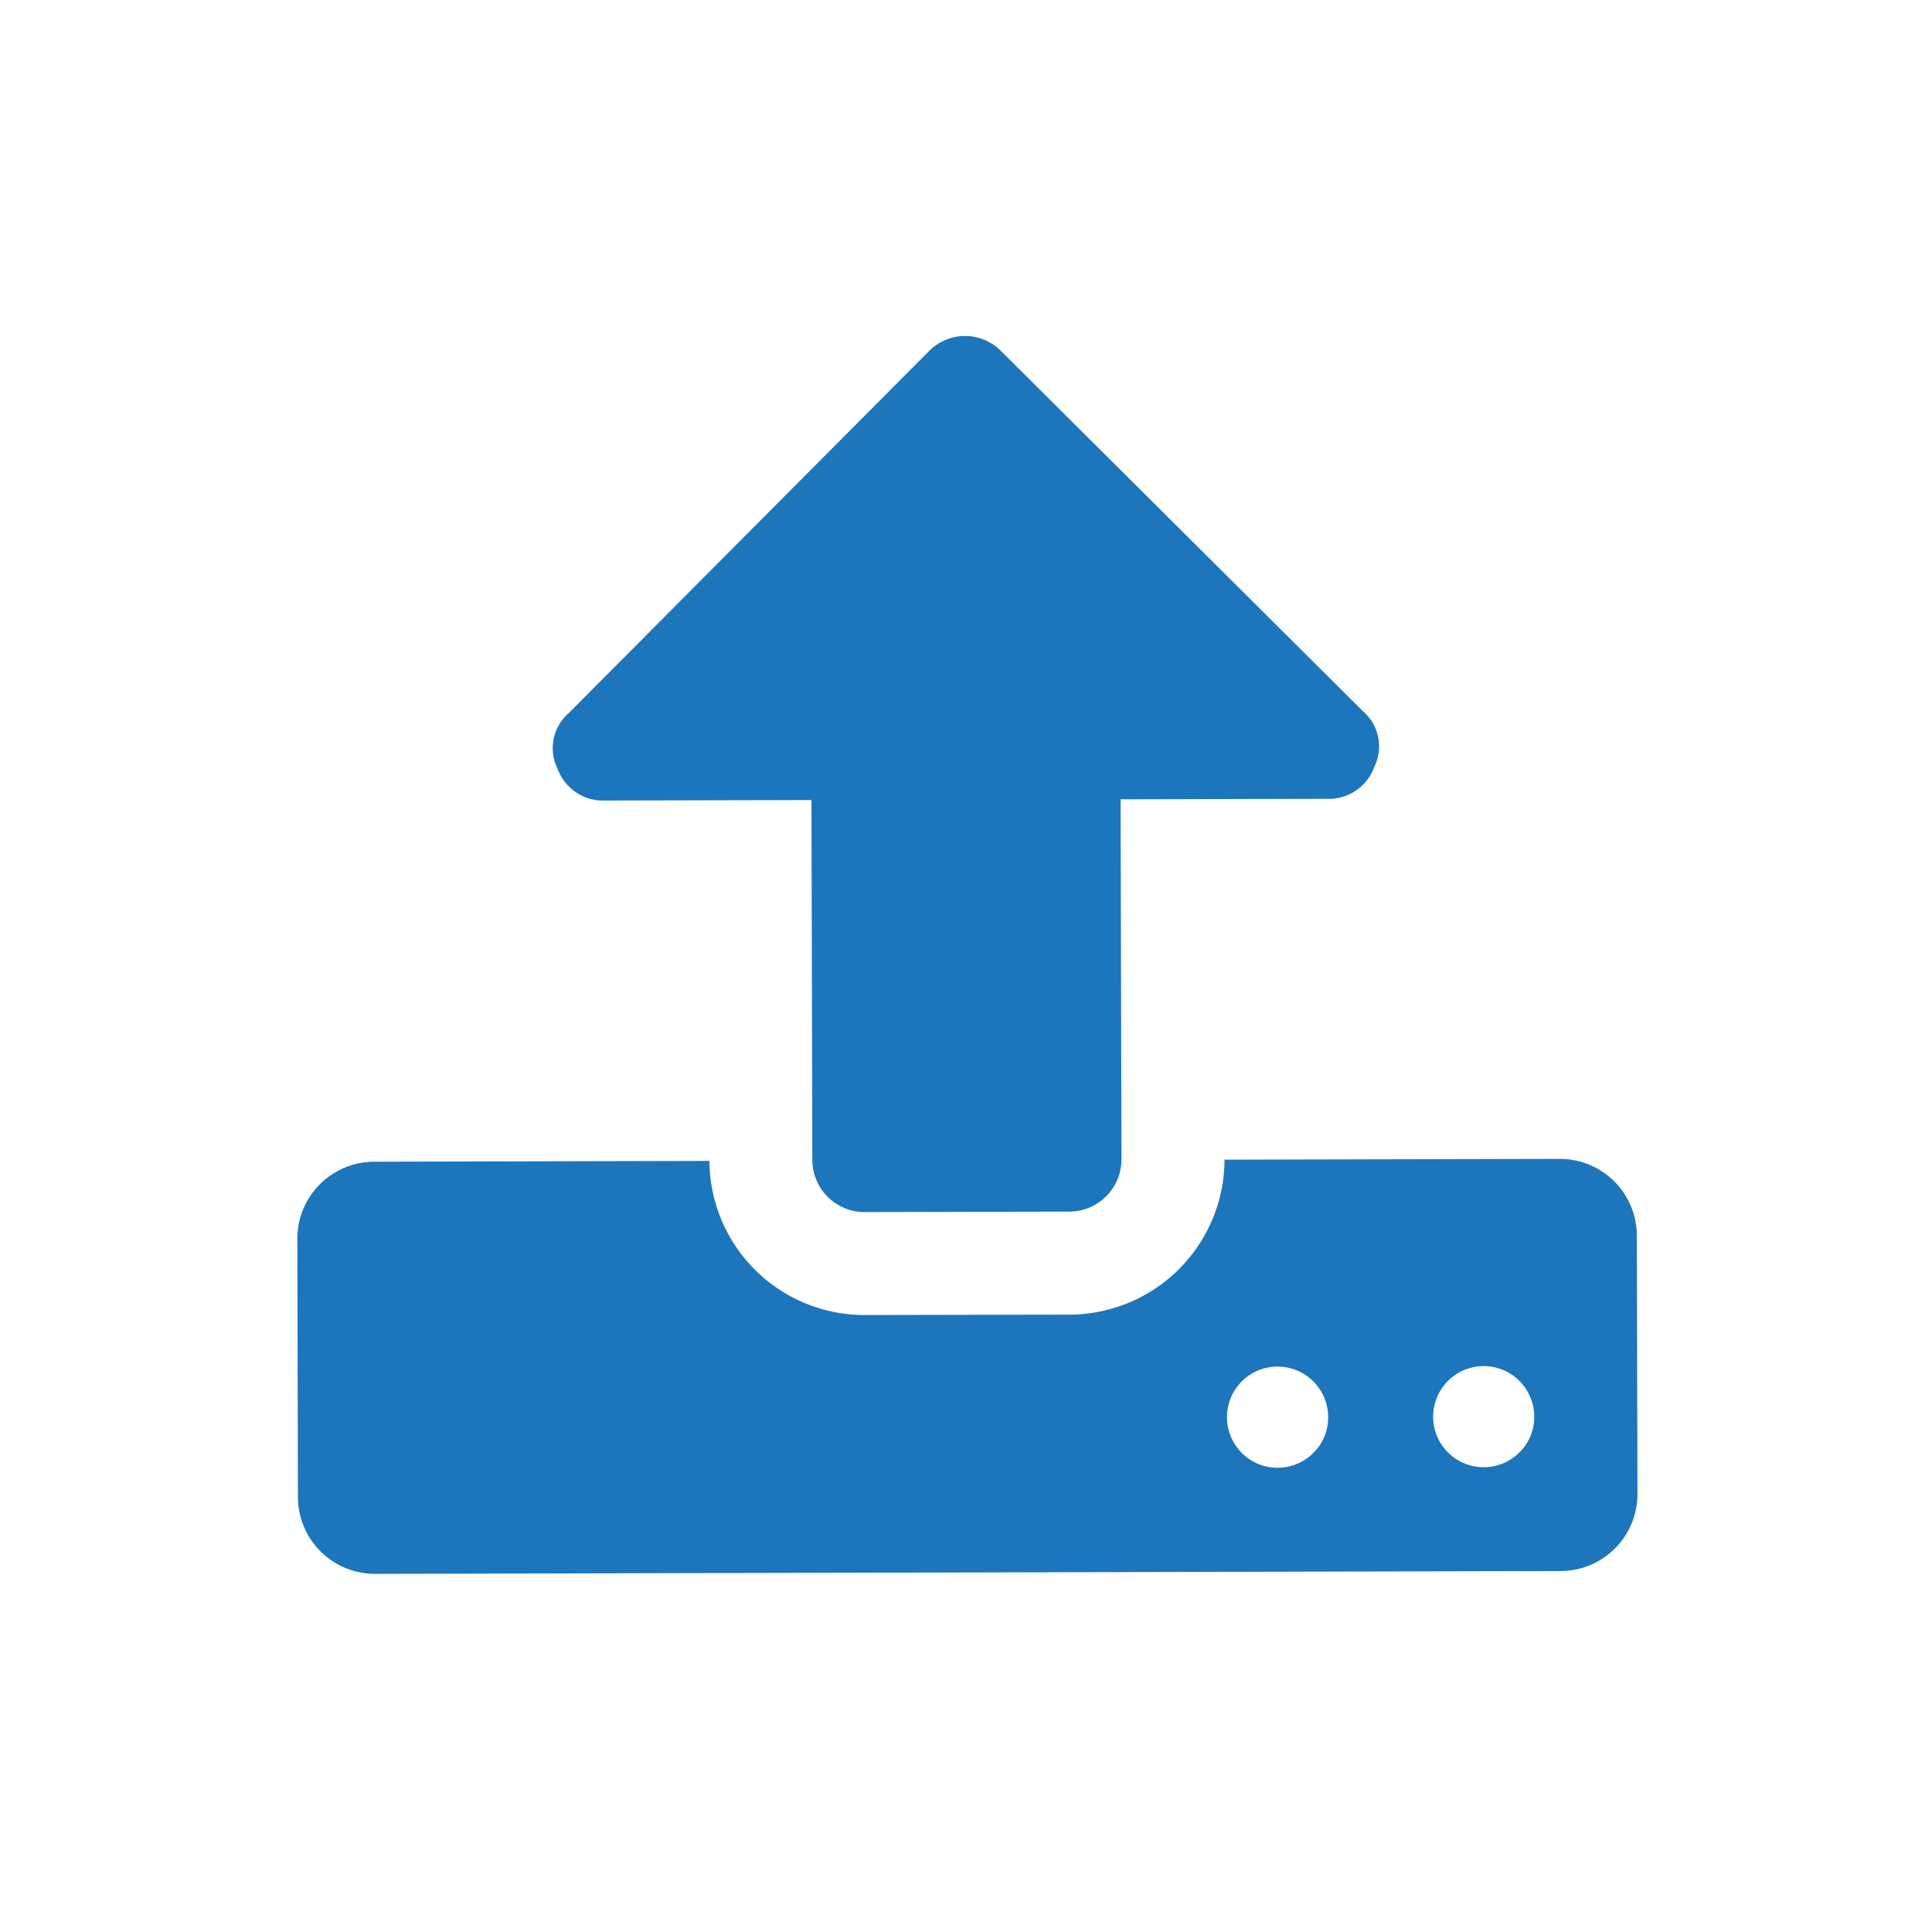<svg id="Layer_1" data-name="Layer 1" xmlns="http://www.w3.org/2000/svg" width="60" height="60" viewBox="0 0 60 60">
  <defs>
    <style>
      .cls-1 {
        fill: #1d75bc;
      }
    </style>
  </defs>
  <title>save-and-export</title>
  <path class="cls-1" d="M18.801,24.861a1.496,1.496,0,0,1-1.478-.971,1.445,1.445,0,0,1,.346-1.751L28.843,10.912a1.57,1.57,0,0,1,2.25-.005L42.32,22.08a1.445,1.445,0,0,1,.354,1.75,1.496,1.496,0,0,1-1.473.978l-6.4.015.027,11.2a1.622,1.622,0,0,1-1.596,1.604l-6.4.015a1.622,1.622,0,0,1-1.604-1.596l-.027-11.2-6.4.015Z"/>
  <path class="cls-1" d="M50.834,38.385A2.391,2.391,0,0,0,48.428,35.99l-10.399.025a4.828,4.828,0,0,1-4.775,4.812l-3.215.006-3.22.006A4.815,4.815,0,0,1,22.031,36.053l-10.403.025a2.391,2.391,0,0,0-2.394,2.406l.019,8a2.391,2.391,0,0,0,2.406,2.394l36.8-.088a2.391,2.391,0,0,0,2.394-2.405Zm-10.059,6.749a1.571,1.571,0,1,1,.472-1.126A1.538,1.538,0,0,1,40.775,45.134Zm6.4-.016a1.57,1.57,0,1,1,.472-1.126A1.538,1.538,0,0,1,47.175,45.118Z"/>
</svg>
